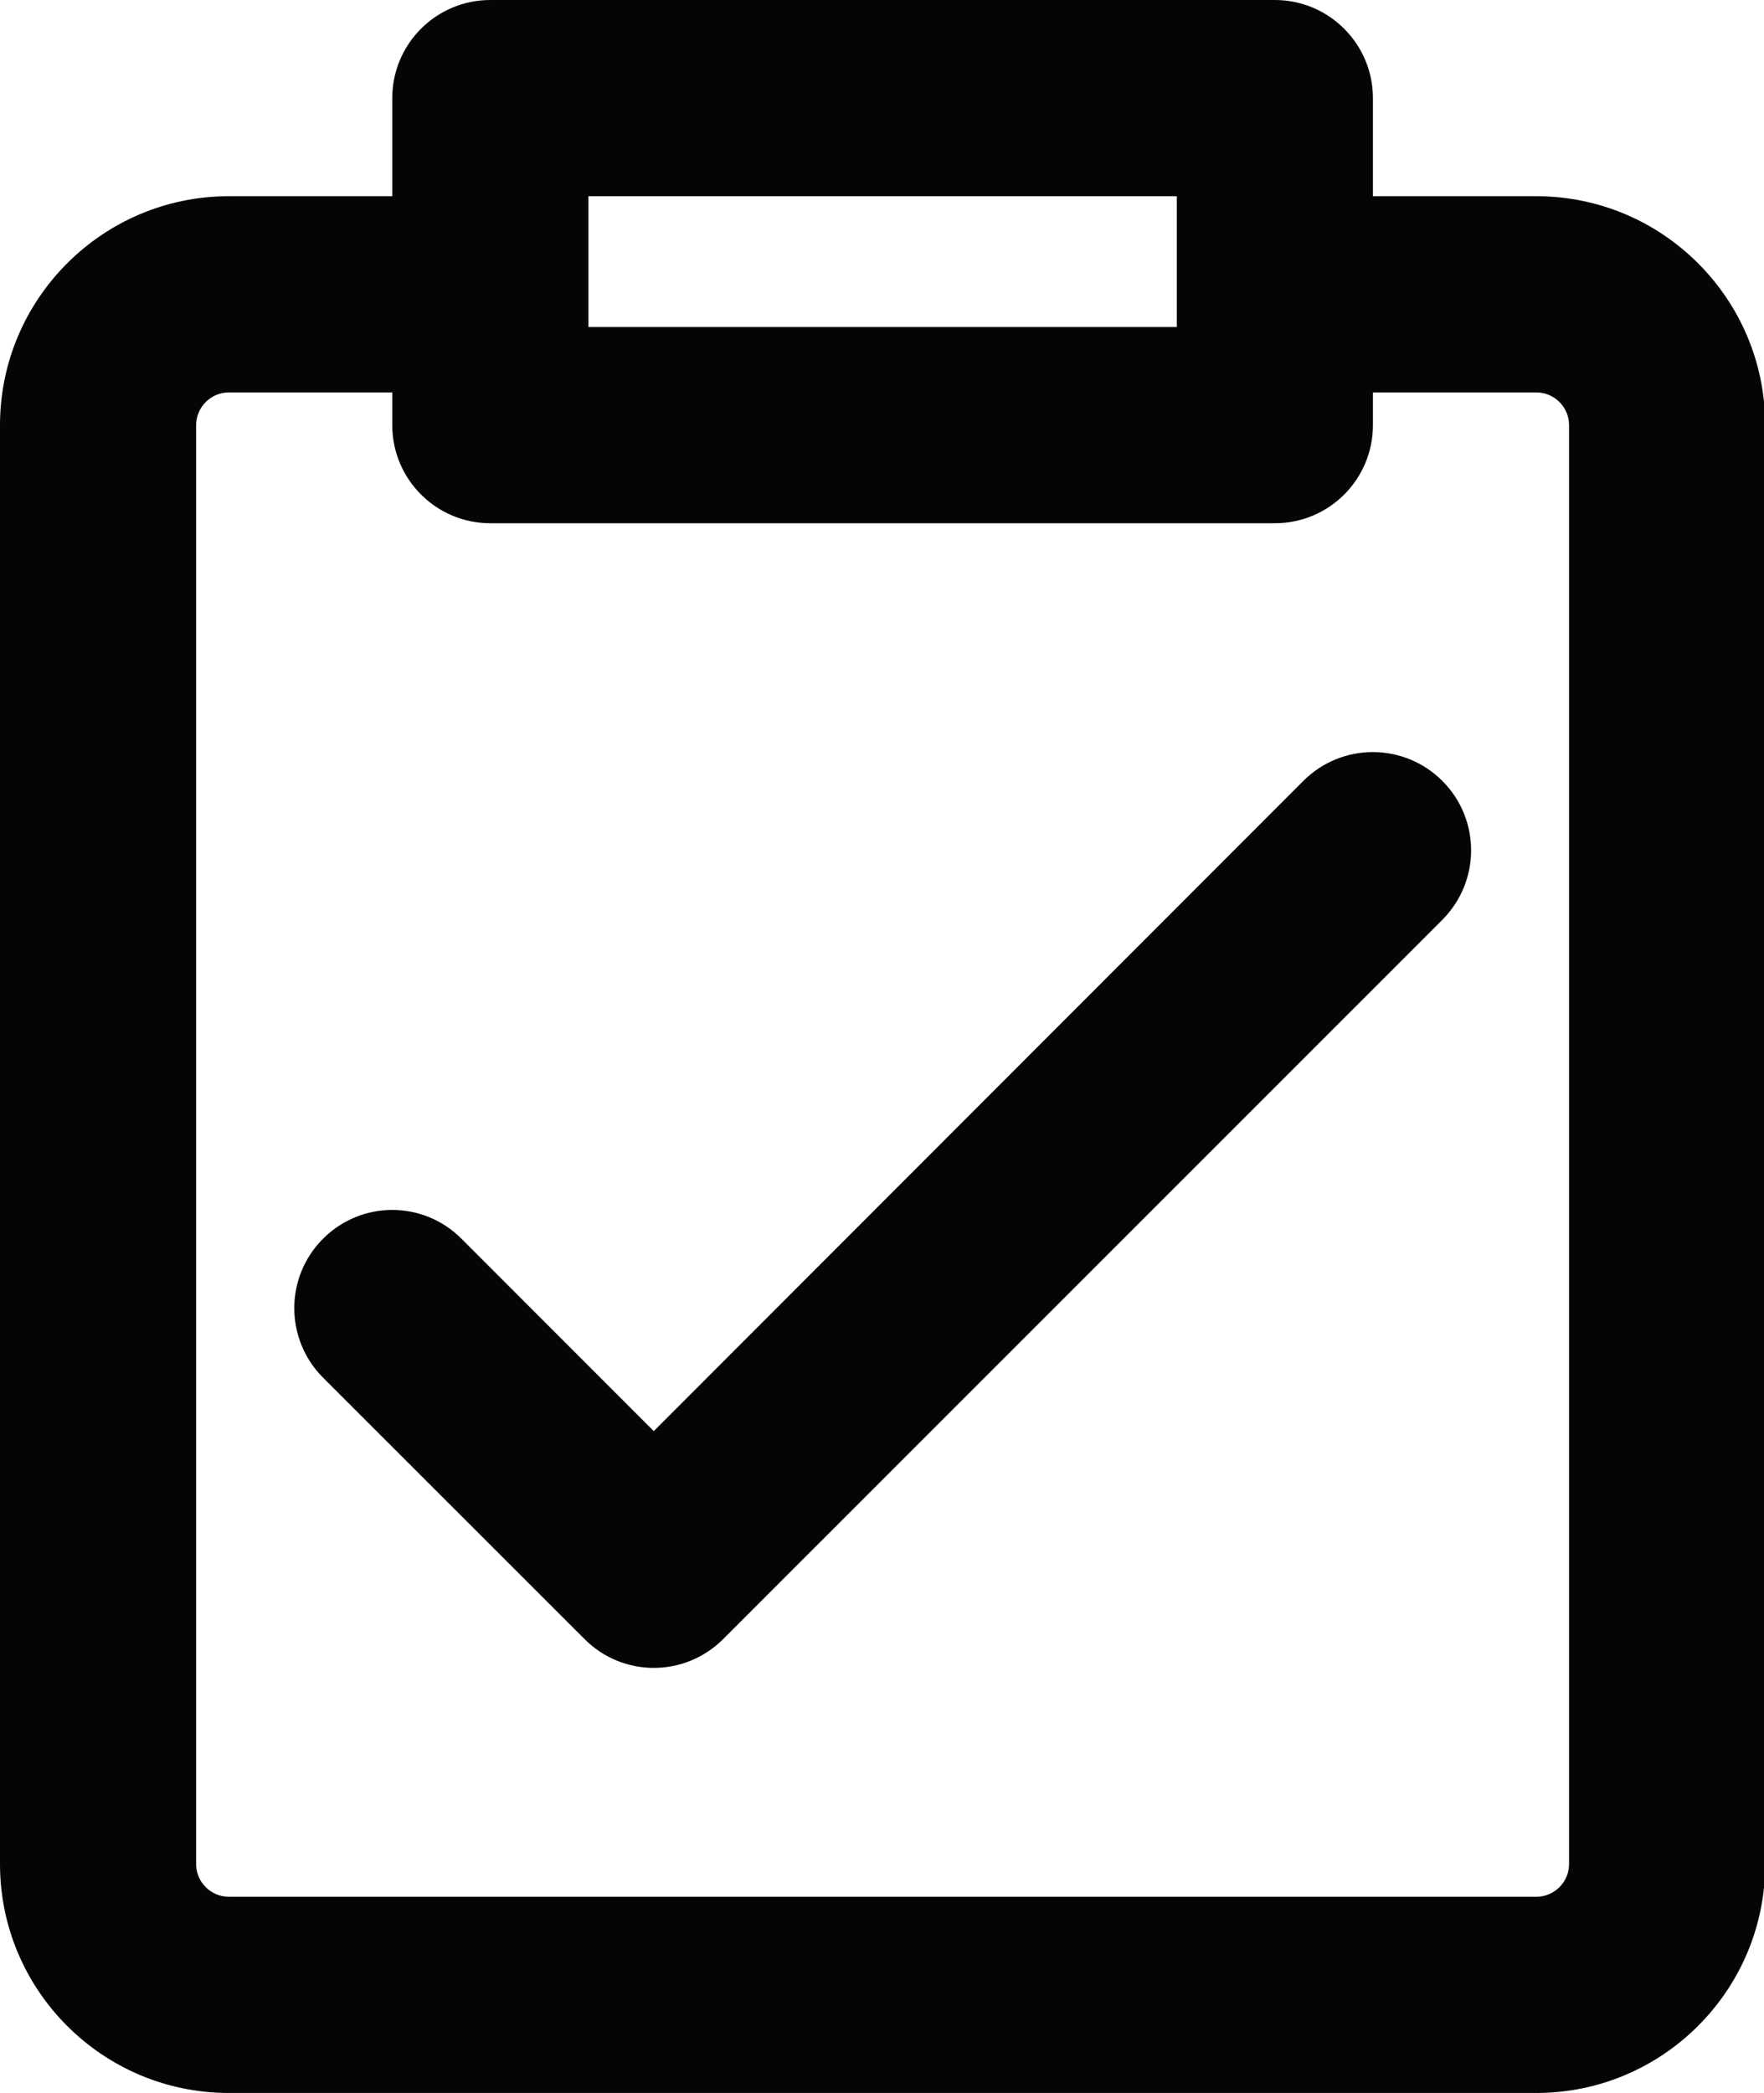 <?xml version="1.0" encoding="UTF-8"?><svg xmlns="http://www.w3.org/2000/svg" xmlns:xlink="http://www.w3.org/1999/xlink" height="44.0" preserveAspectRatio="xMidYMid meet" version="1.0" viewBox="0.0 0.0 37.1 44.0" width="37.1" zoomAndPan="magnify"><defs><clipPath id="a"><path d="M 0 0 L 37.129 0 L 37.129 44 L 0 44 Z M 0 0"/></clipPath></defs><g><g clip-path="url(#a)" id="change1_2"><path d="M 33 39.188 C 33 39.566 32.691 39.875 32.312 39.875 L 4.812 39.875 C 4.434 39.875 4.125 39.566 4.125 39.188 L 4.125 8.938 C 4.125 8.559 4.434 8.25 4.812 8.25 L 8.25 8.25 L 8.25 8.938 C 8.25 10.078 9.176 11 10.312 11 L 26.812 11 C 27.953 11 28.875 10.078 28.875 8.938 L 28.875 8.25 L 32.312 8.25 C 32.691 8.25 33 8.559 33 8.938 Z M 12.375 4.125 L 24.75 4.125 L 24.75 6.875 L 12.375 6.875 Z M 37.125 39.188 L 37.125 8.938 C 37.125 6.285 34.969 4.125 32.312 4.125 L 28.875 4.125 L 28.875 2.062 C 28.875 0.926 27.953 0 26.812 0 L 10.312 0 C 9.176 0 8.25 0.922 8.25 2.062 L 8.25 4.125 L 4.812 4.125 C 2.16 4.125 0 6.285 0 8.938 L 0 39.188 C 0 41.844 2.16 44 4.812 44 L 32.312 44 C 34.965 44 37.125 41.844 37.125 39.188" fill="#040606"/></g><g id="change1_1"><path d="M 27.414 16.414 L 13.75 30.086 L 9.707 26.043 C 8.902 25.234 7.598 25.234 6.793 26.043 C 5.988 26.848 5.988 28.152 6.793 28.961 L 12.293 34.457 C 13.098 35.266 14.402 35.266 15.211 34.457 L 30.336 19.336 C 31.141 18.527 31.141 17.223 30.336 16.418 C 29.527 15.609 28.223 15.609 27.414 16.414" fill="#040606"/></g></g></svg>